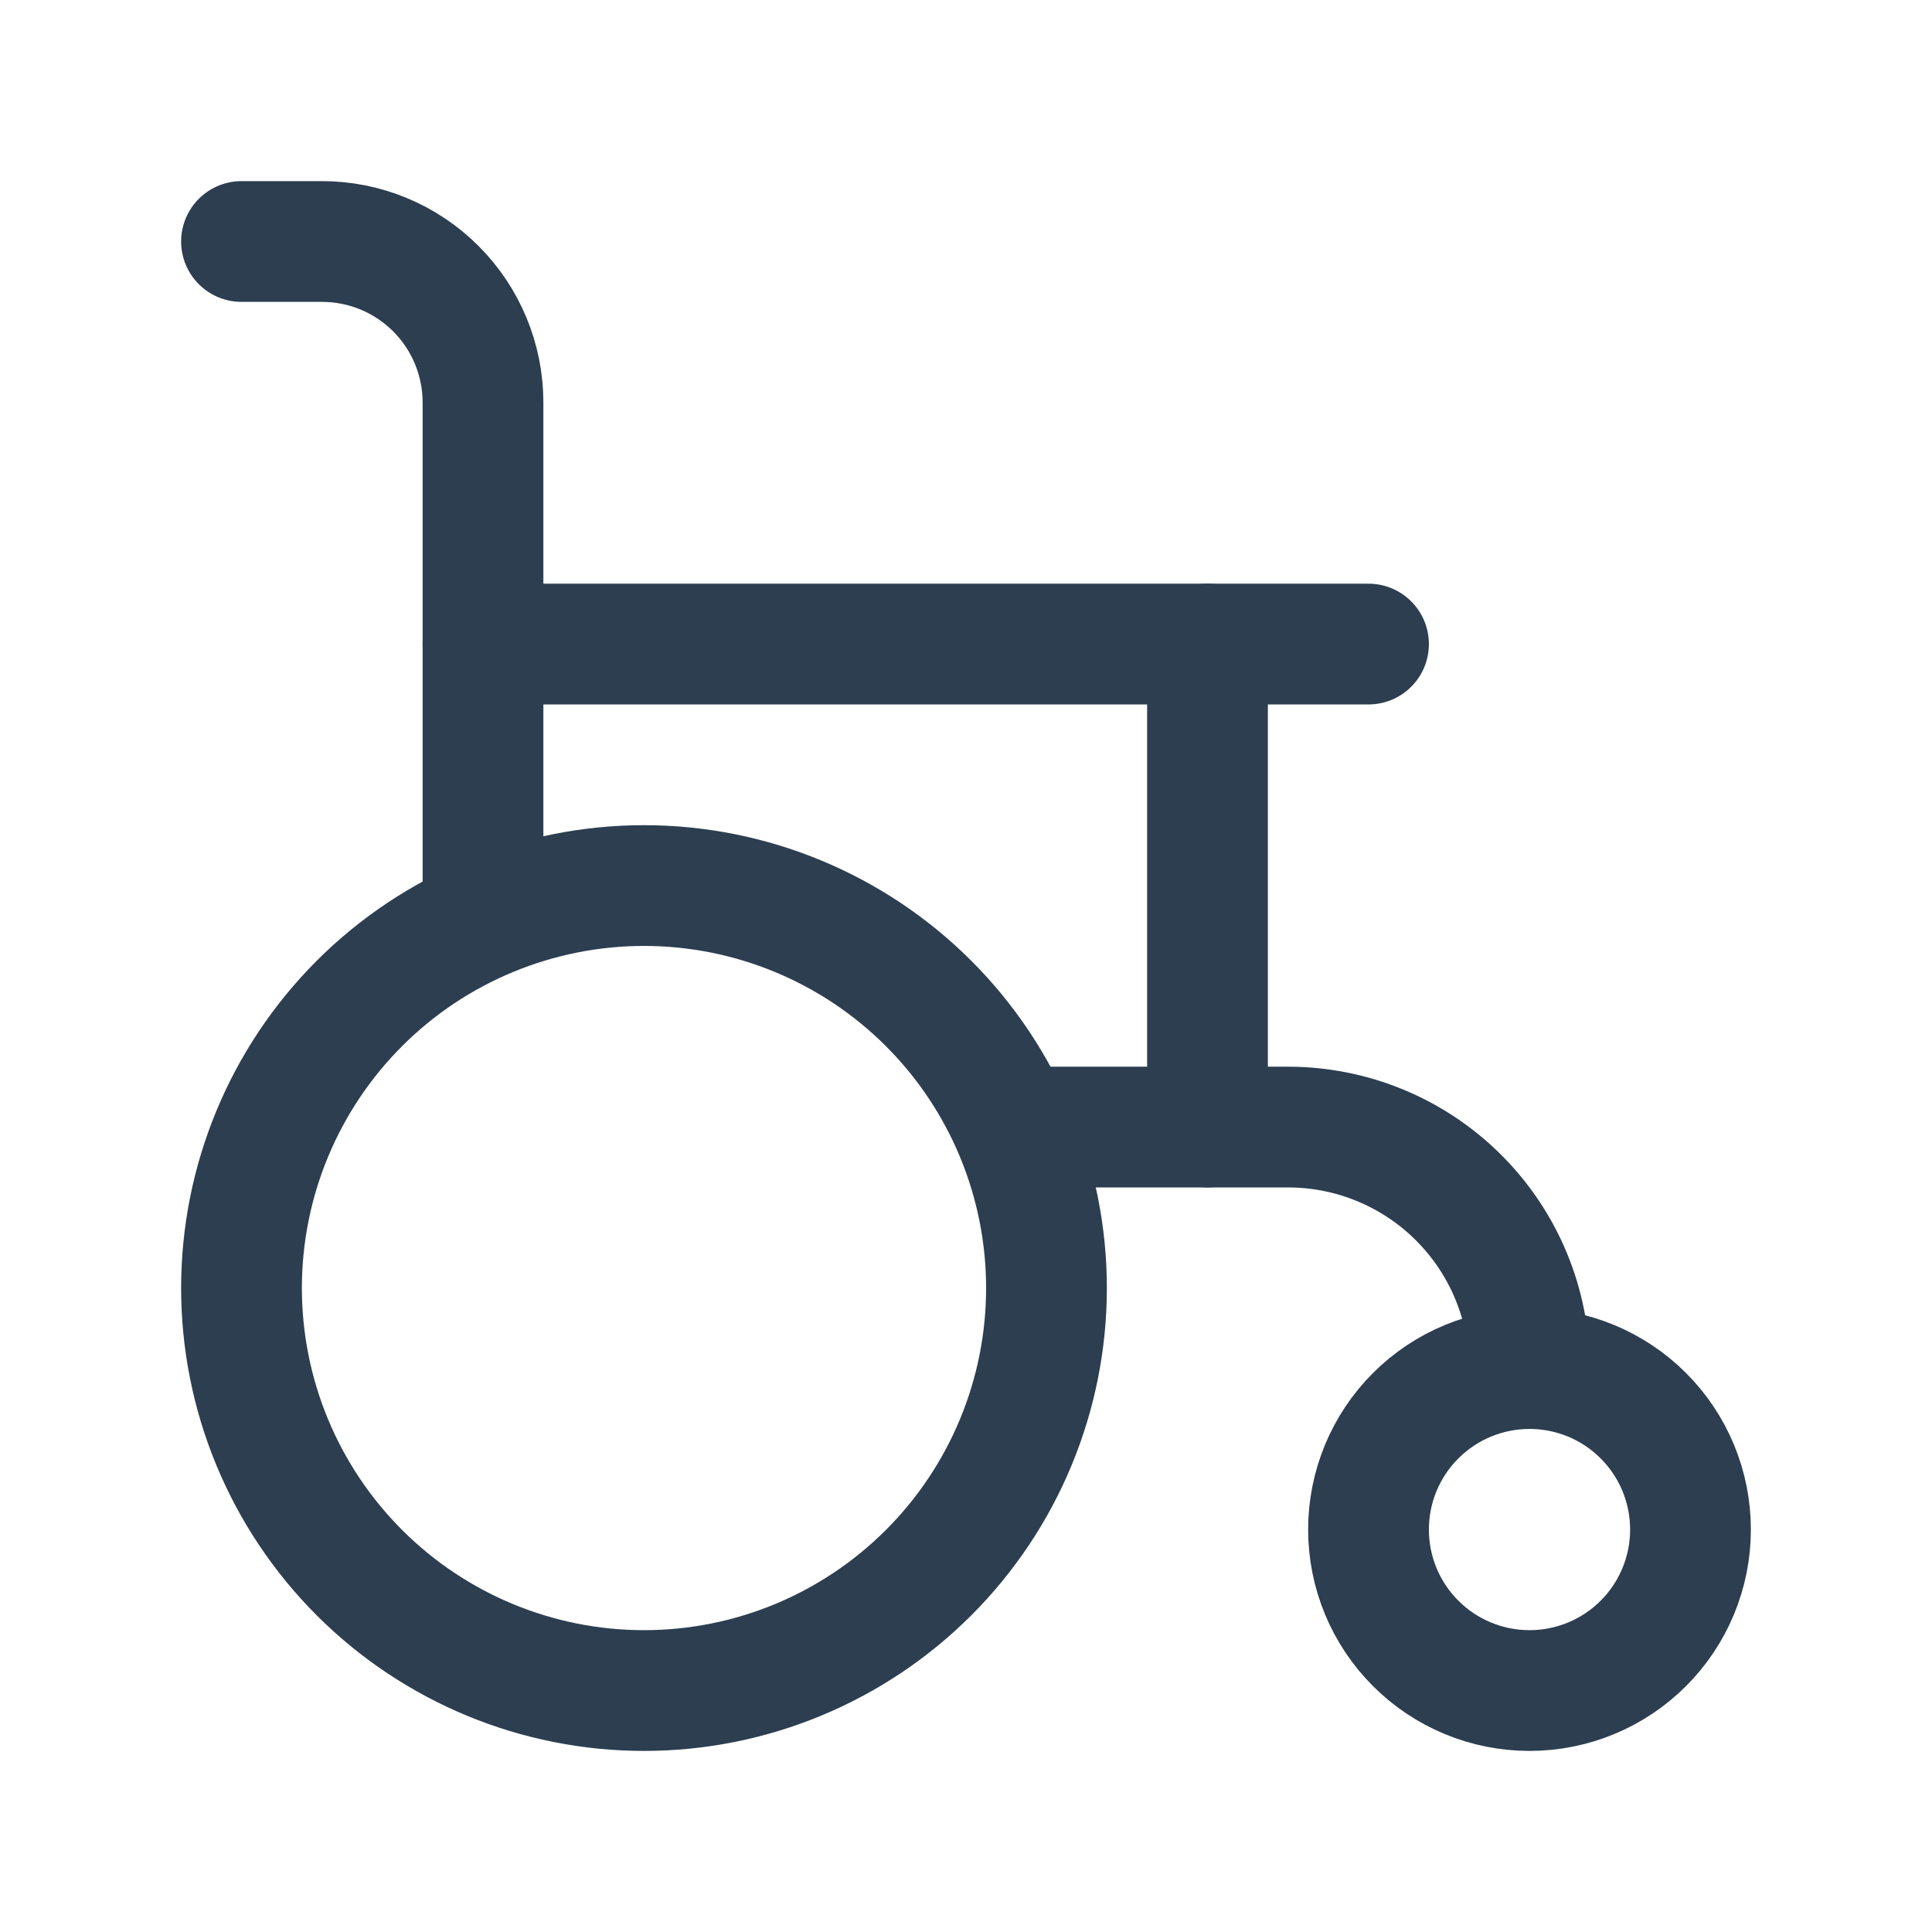 <?xml version="1.0" encoding="UTF-8"?>
<svg xmlns="http://www.w3.org/2000/svg" width="44" height="44" viewBox="0 0 44 44" fill="none">
  <g clip-path="url(#clip0_7067_11390)">
    <g clip-path="url(#clip1_7067_11390)">
      <g clip-path="url(#clip2_7067_11390)">
        <path d="M5.5 29.335C5.5 31.766 6.466 34.097 8.185 35.816C9.904 37.535 12.236 38.501 14.667 38.501C17.098 38.501 19.429 37.535 21.148 35.816C22.868 34.097 23.833 31.766 23.833 29.335C23.833 26.904 22.868 24.572 21.148 22.853C19.429 21.134 17.098 20.168 14.667 20.168C12.236 20.168 9.904 21.134 8.185 22.853C6.466 24.572 5.5 26.904 5.5 29.335Z" stroke="#2C3E50" stroke-width="2.75" stroke-linecap="round" stroke-linejoin="round"></path>
        <path d="M31.167 34.835C31.167 35.807 31.553 36.74 32.241 37.427C32.929 38.115 33.861 38.501 34.834 38.501C35.806 38.501 36.739 38.115 37.426 37.427C38.114 36.74 38.5 35.807 38.5 34.835C38.5 33.862 38.114 32.929 37.426 32.242C36.739 31.554 35.806 31.168 34.834 31.168C33.861 31.168 32.929 31.554 32.241 32.242C31.553 32.929 31.167 33.862 31.167 34.835Z" stroke="#2C3E50" stroke-width="2.75" stroke-linecap="round" stroke-linejoin="round"></path>
        <path d="M34.833 31.168C34.833 29.709 34.254 28.31 33.222 27.279C32.191 26.247 30.792 25.668 29.333 25.668H23.1" stroke="#2C3E50" stroke-width="2.75" stroke-linecap="round" stroke-linejoin="round"></path>
        <path d="M5.5 5.5H7.333C8.306 5.5 9.238 5.886 9.926 6.574C10.614 7.262 11 8.194 11 9.167V20.167" stroke="#2C3E50" stroke-width="2.75" stroke-linecap="round" stroke-linejoin="round"></path>
        <path d="M11 14.668H31.167" stroke="#2C3E50" stroke-width="2.75" stroke-linecap="round" stroke-linejoin="round"></path>
        <path d="M27.5 14.668V25.668" stroke="#2C3E50" stroke-width="2.75" stroke-linecap="round" stroke-linejoin="round"></path>
      </g>
    </g>
  </g>
  <defs>
    <clipPath id="clip0_7067_11390">
      <rect width="44" height="44" fill="white"></rect>
    </clipPath>
    <clipPath id="clip1_7067_11390">
      <rect width="44" height="44" fill="white"></rect>
    </clipPath>
    <clipPath id="clip2_7067_11390">
      <rect width="44" height="44" fill="white"></rect>
    </clipPath>
  </defs>
</svg>
